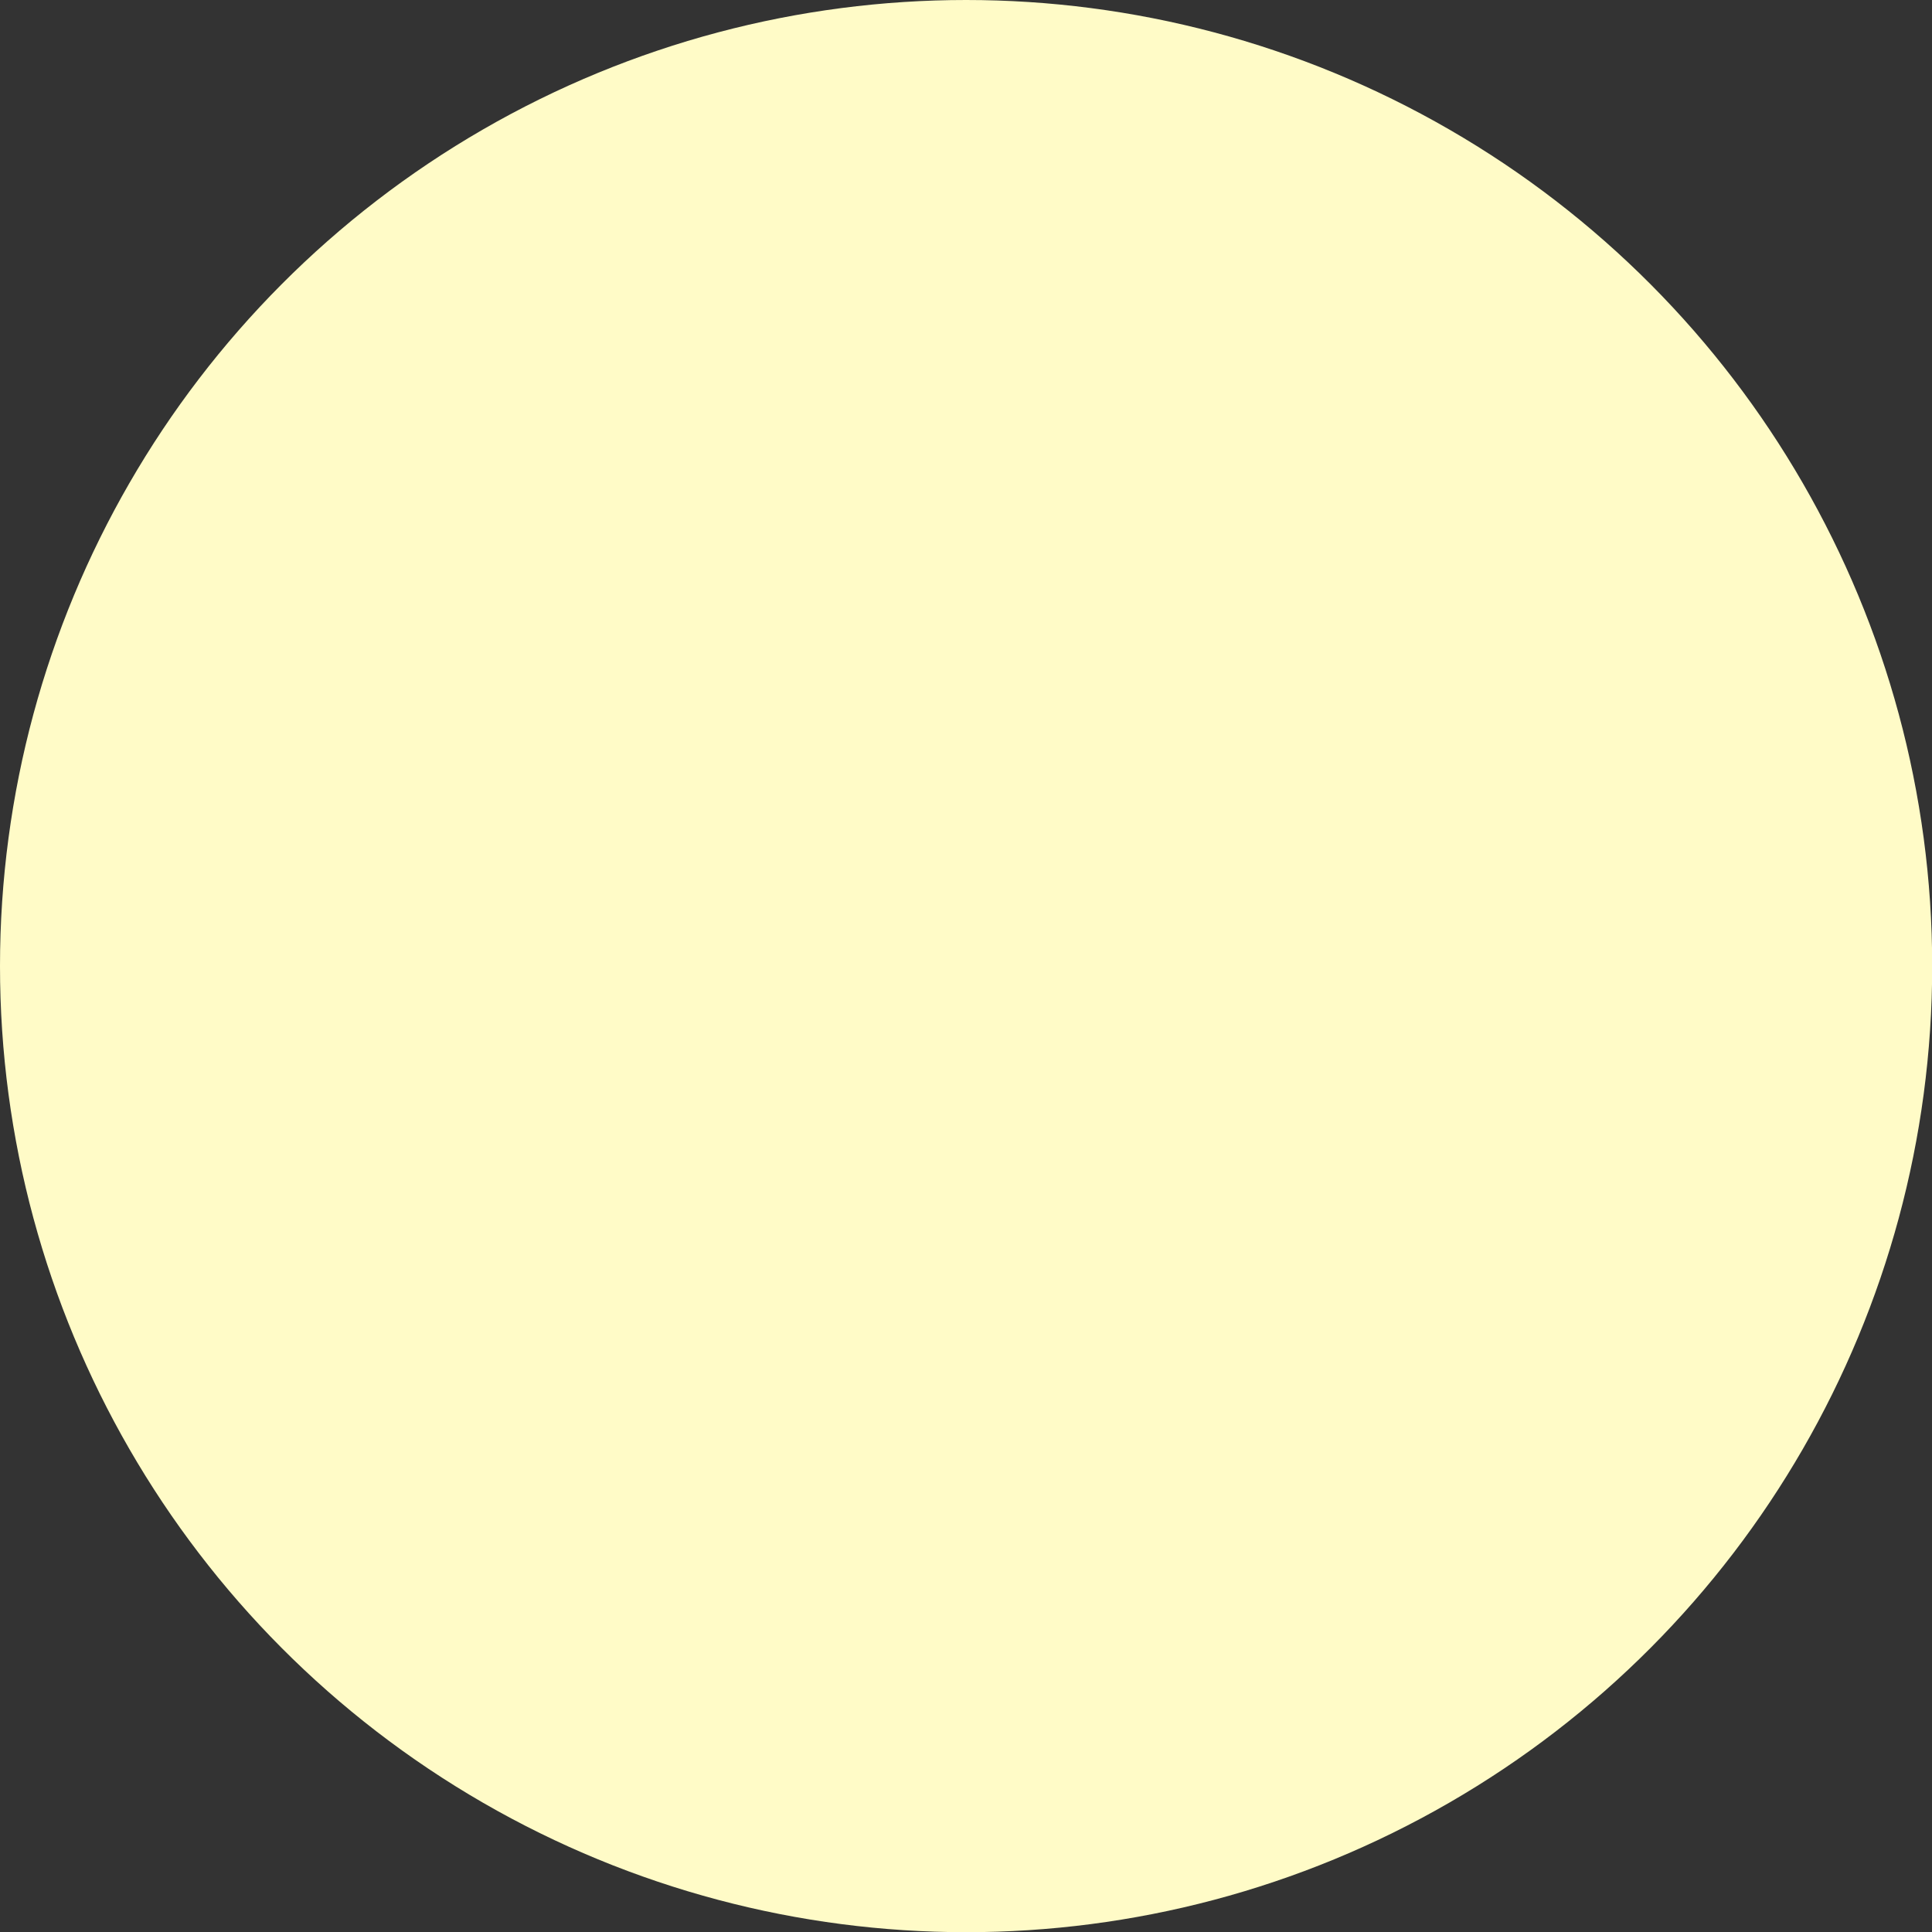 <svg xmlns="http://www.w3.org/2000/svg" viewBox="0 0 101.17 101.17"><rect x="0" y="0" width="101.17" height="101.17" fill="#333333" stroke="none"/><defs><style>.cls-1{isolation:isolate;}.cls-2{mix-blend-mode:multiply;}.cls-3{fill:#fffbc7;}</style></defs><title>アセット 55</title><g class="cls-1"><g id="レイヤー_2" data-name="レイヤー 2"><g id="デザイン"><g class="cls-2"><circle class="cls-3" cx="50.59" cy="50.59" r="50.59"/></g></g></g></g></svg>
